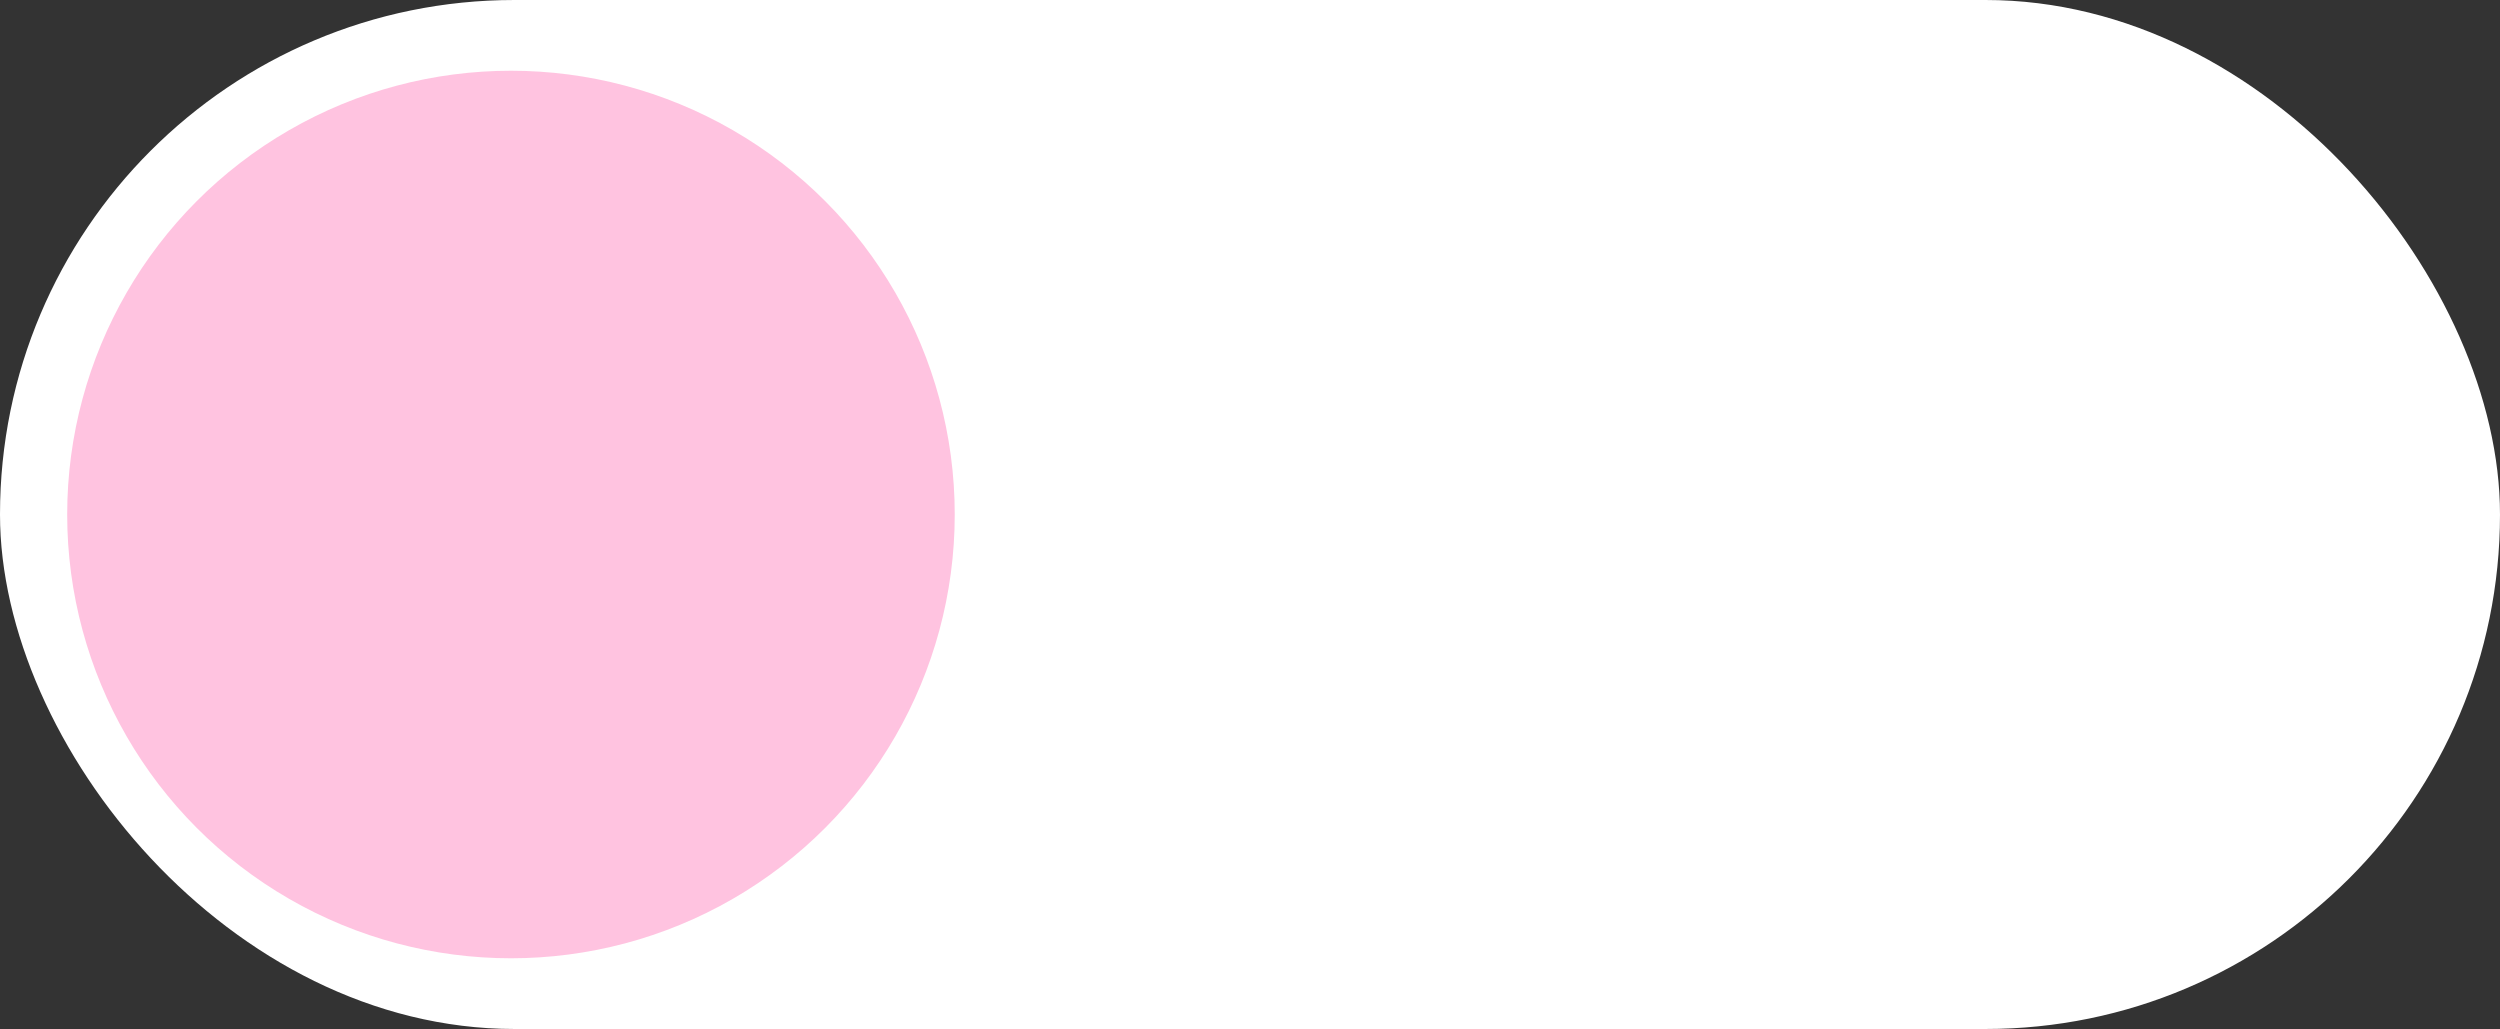 <?xml version="1.0" encoding="UTF-8" standalone="no"?><svg xmlns="http://www.w3.org/2000/svg" xmlns:xlink="http://www.w3.org/1999/xlink" fill="#000000" height="414.9" preserveAspectRatio="xMidYMid meet" version="1" viewBox="0.0 0.0 1008.0 414.9" width="1008" zoomAndPan="magnify"><rect x="0.0" y="0.0" width="1008.0" height="414.9" fill="#333333" stroke="none"/><g data-name="Layer 2"><g data-name="Layer 1"><g id="change1_1"><rect fill="#ffffff" height="414.89" rx="207.45" width="1008"/></g><g id="change2_1"><circle cx="206.02" cy="207.45" fill="#ffc3e0" r="178.93"/></g></g></g></svg>
